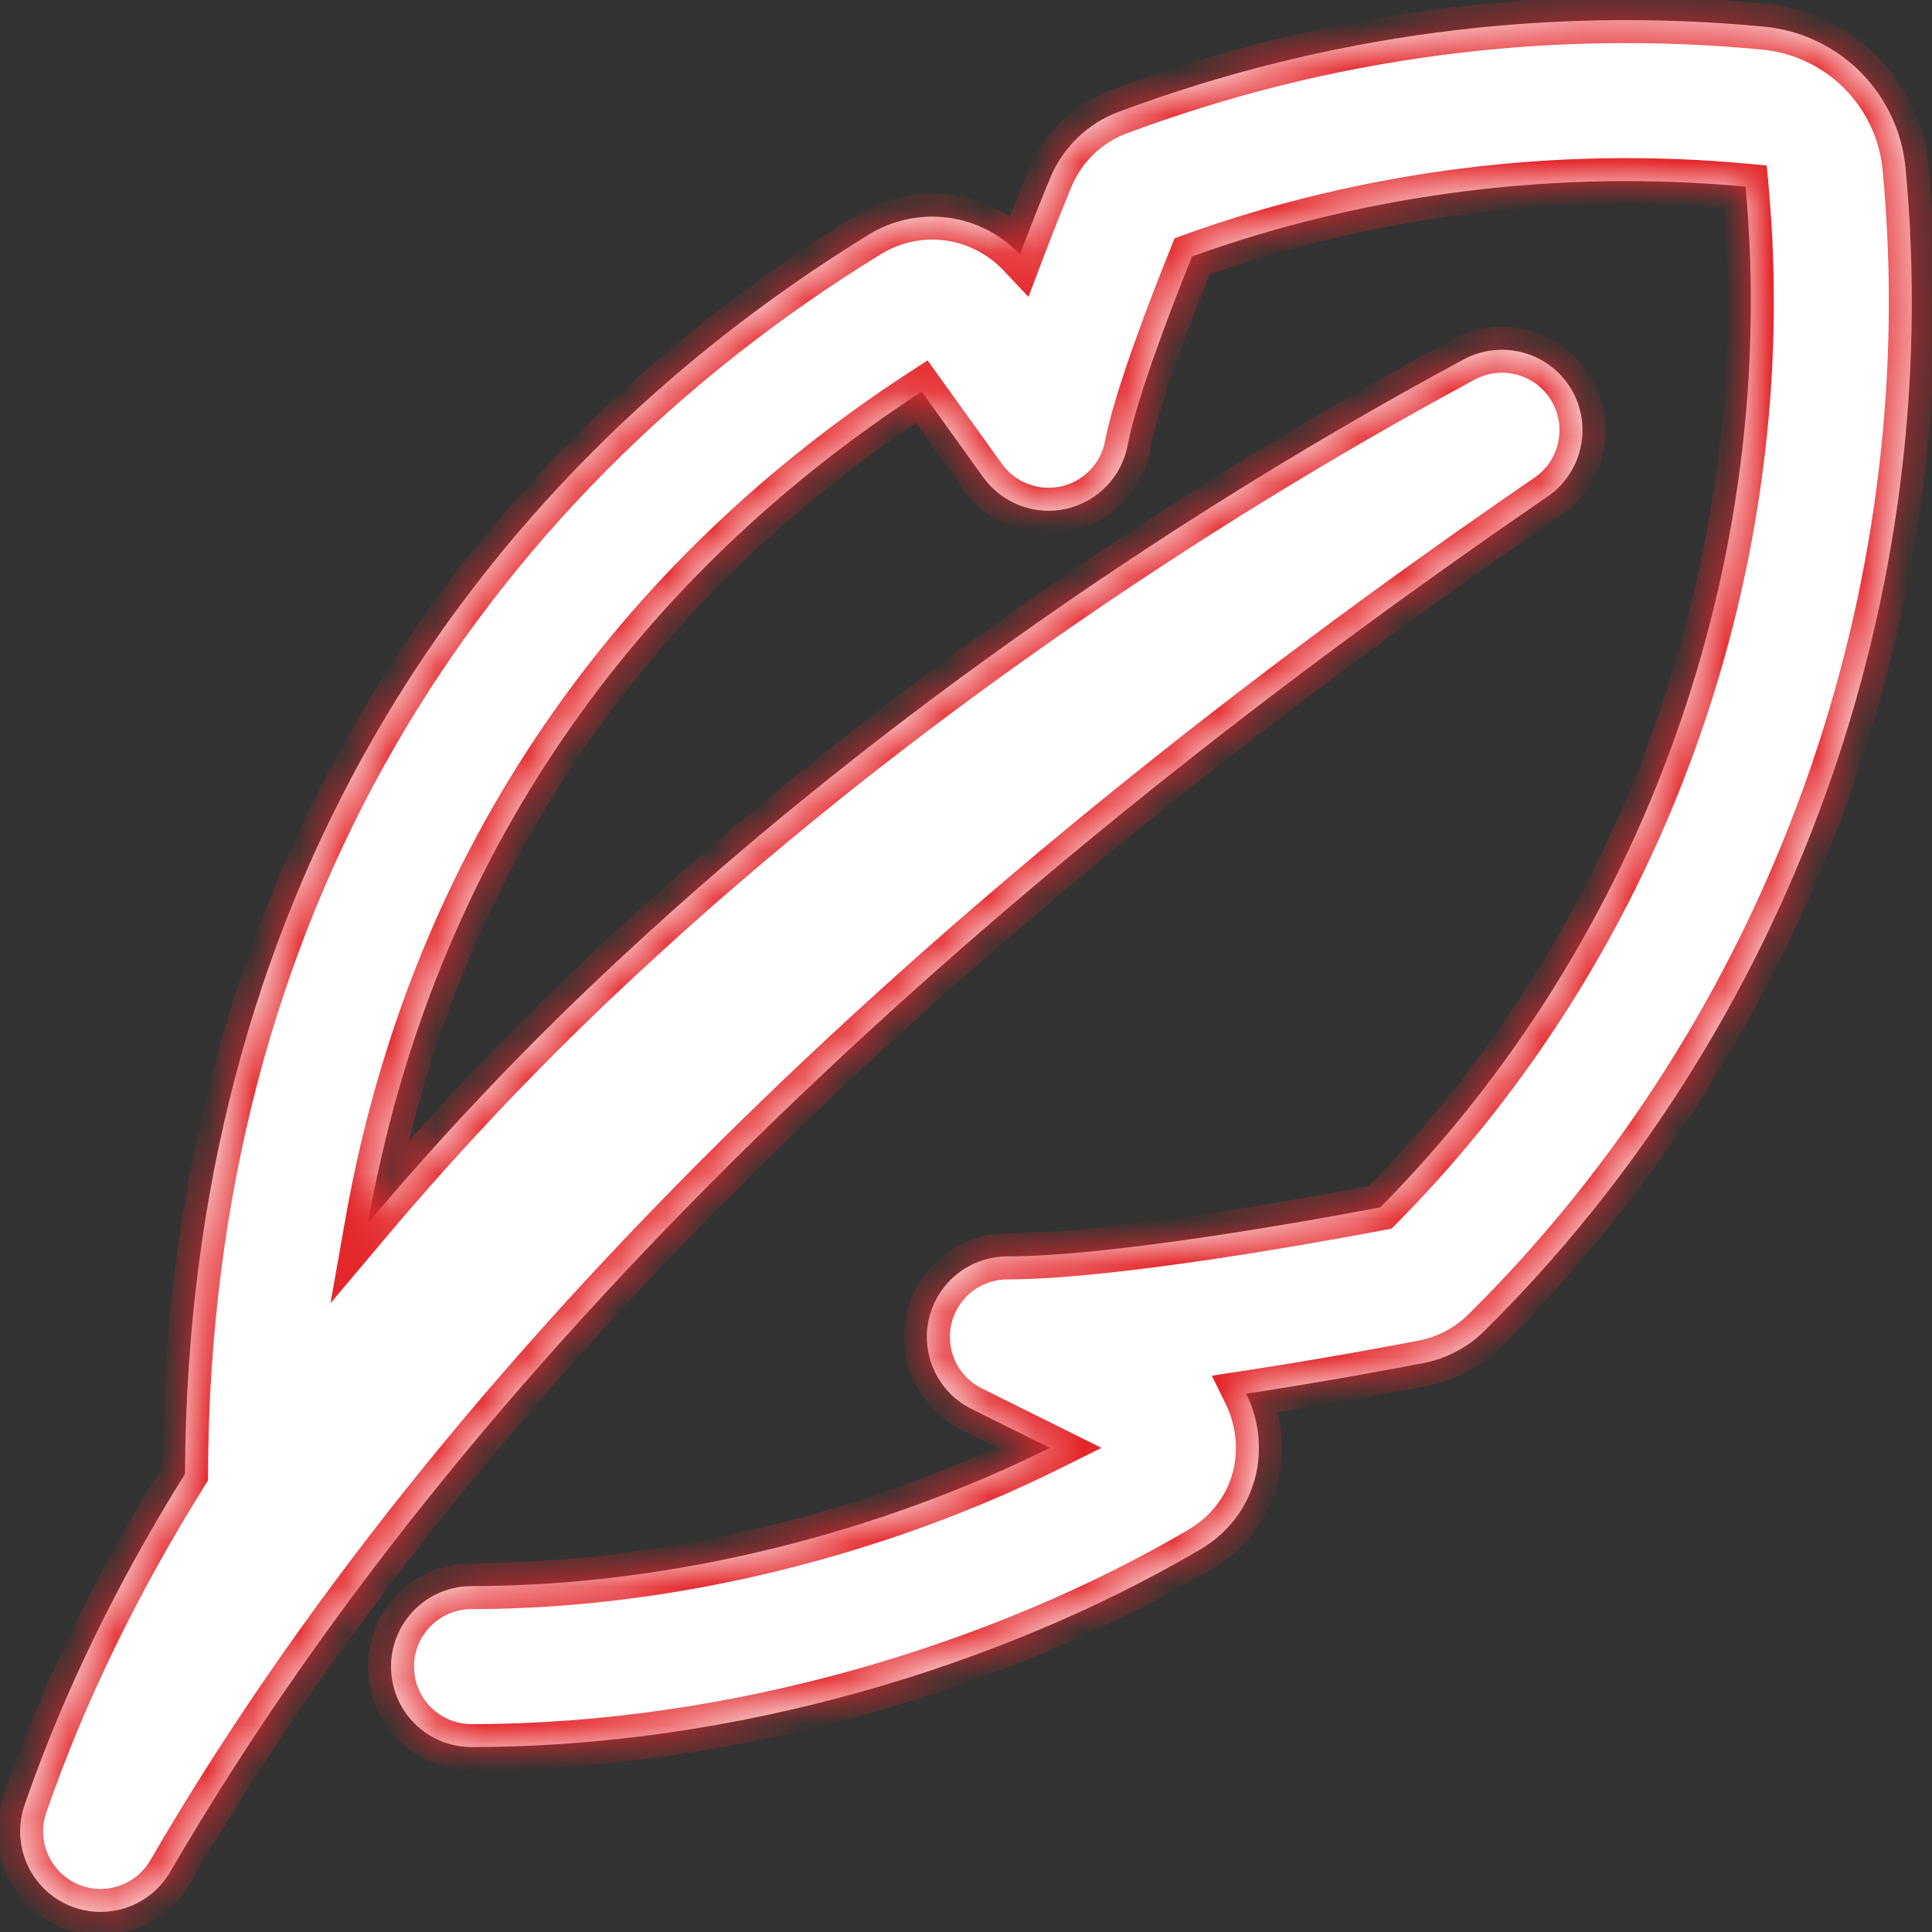 <svg width="42" height="42" viewBox="0 0 42 42" fill="none" xmlns="http://www.w3.org/2000/svg">
<rect x="0" y="0" width="42" height="42" fill="#333333" stroke="none"/>
<g clip-path="url(#clip0_1408_242)">
<mask id="path-1-inside-1_1408_242" fill="white">
<path fill-rule="evenodd" clip-rule="evenodd" d="M24.316 2.432C28.794 0.758 33.594 0.124 38.353 0.58C39.143 0.655 39.882 1.003 40.443 1.564C41.003 2.125 41.35 2.864 41.425 3.654C42.301 12.931 38.933 22.339 32.275 28.928C31.909 29.291 31.444 29.536 30.938 29.634C30.386 29.739 28.847 30.031 27.093 30.298C27.651 31.435 27.379 32.928 26.082 33.69C21.818 36.193 16.035 37.98 10.25 37.98C9.786 37.98 9.341 37.796 9.013 37.468C8.685 37.139 8.5 36.694 8.5 36.23C8.5 35.766 8.685 35.321 9.013 34.993C9.341 34.664 9.786 34.48 10.25 34.48C14.725 34.48 19.242 33.258 22.822 31.475L21.12 30.63C20.767 30.454 20.483 30.165 20.316 29.808C20.148 29.451 20.105 29.047 20.195 28.663C20.286 28.279 20.503 27.936 20.812 27.692C21.122 27.446 21.505 27.313 21.899 27.313C24.144 27.313 28.465 26.54 30.005 26.248C35.766 20.43 38.692 12.184 37.947 4.057C33.886 3.681 29.749 4.195 25.915 5.574C25.467 6.683 24.704 8.667 24.515 9.676C24.452 10.012 24.292 10.323 24.053 10.57C23.815 10.816 23.51 10.987 23.175 11.062C22.841 11.136 22.492 11.111 22.172 10.989C21.851 10.867 21.574 10.653 21.374 10.375L20.037 8.514C13.863 12.533 9.415 18.594 8.001 26.587C9.725 24.539 11.575 22.601 13.54 20.782C19.263 15.462 25.878 11.014 31.804 7.822C32.188 7.61 32.638 7.549 33.064 7.653C33.288 7.706 33.498 7.804 33.684 7.939C33.87 8.075 34.027 8.245 34.147 8.442C34.267 8.638 34.346 8.856 34.382 9.083C34.417 9.311 34.407 9.542 34.352 9.766C34.249 10.192 33.989 10.564 33.624 10.808C22.085 18.718 10.573 28.87 3.717 40.665C3.514 41.028 3.188 41.308 2.798 41.453C2.488 41.569 2.151 41.595 1.828 41.527C1.504 41.459 1.206 41.3 0.969 41.069C0.783 40.888 0.639 40.668 0.548 40.424C0.457 40.181 0.422 39.92 0.444 39.661C0.457 39.509 0.49 39.359 0.544 39.211C1.4 36.739 2.587 34.342 4.022 32.04C4.073 19.711 10.012 10.55 18.893 5.096C19.407 4.781 20.013 4.653 20.61 4.732C21.207 4.811 21.759 5.093 22.173 5.531C22.383 4.976 22.601 4.424 22.828 3.875C22.963 3.545 23.165 3.247 23.421 2.999C23.677 2.75 23.981 2.557 24.315 2.432"/>
</mask>
<path fill-rule="evenodd" clip-rule="evenodd" d="M24.316 2.432C28.794 0.758 33.594 0.124 38.353 0.58C39.143 0.655 39.882 1.003 40.443 1.564C41.003 2.125 41.35 2.864 41.425 3.654C42.301 12.931 38.933 22.339 32.275 28.928C31.909 29.291 31.444 29.536 30.938 29.634C30.386 29.739 28.847 30.031 27.093 30.298C27.651 31.435 27.379 32.928 26.082 33.69C21.818 36.193 16.035 37.98 10.25 37.98C9.786 37.98 9.341 37.796 9.013 37.468C8.685 37.139 8.5 36.694 8.5 36.23C8.5 35.766 8.685 35.321 9.013 34.993C9.341 34.664 9.786 34.48 10.25 34.48C14.725 34.48 19.242 33.258 22.822 31.475L21.12 30.63C20.767 30.454 20.483 30.165 20.316 29.808C20.148 29.451 20.105 29.047 20.195 28.663C20.286 28.279 20.503 27.936 20.812 27.692C21.122 27.446 21.505 27.313 21.899 27.313C24.144 27.313 28.465 26.54 30.005 26.248C35.766 20.43 38.692 12.184 37.947 4.057C33.886 3.681 29.749 4.195 25.915 5.574C25.467 6.683 24.704 8.667 24.515 9.676C24.452 10.012 24.292 10.323 24.053 10.57C23.815 10.816 23.51 10.987 23.175 11.062C22.841 11.136 22.492 11.111 22.172 10.989C21.851 10.867 21.574 10.653 21.374 10.375L20.037 8.514C13.863 12.533 9.415 18.594 8.001 26.587C9.725 24.539 11.575 22.601 13.54 20.782C19.263 15.462 25.878 11.014 31.804 7.822C32.188 7.61 32.638 7.549 33.064 7.653C33.288 7.706 33.498 7.804 33.684 7.939C33.87 8.075 34.027 8.245 34.147 8.442C34.267 8.638 34.346 8.856 34.382 9.083C34.417 9.311 34.407 9.542 34.352 9.766C34.249 10.192 33.989 10.564 33.624 10.808C22.085 18.718 10.573 28.87 3.717 40.665C3.514 41.028 3.188 41.308 2.798 41.453C2.488 41.569 2.151 41.595 1.828 41.527C1.504 41.459 1.206 41.3 0.969 41.069C0.783 40.888 0.639 40.668 0.548 40.424C0.457 40.181 0.422 39.92 0.444 39.661C0.457 39.509 0.49 39.359 0.544 39.211C1.4 36.739 2.587 34.342 4.022 32.04C4.073 19.711 10.012 10.55 18.893 5.096C19.407 4.781 20.013 4.653 20.61 4.732C21.207 4.811 21.759 5.093 22.173 5.531C22.383 4.976 22.601 4.424 22.828 3.875C22.963 3.545 23.165 3.247 23.421 2.999C23.677 2.75 23.981 2.557 24.315 2.432" fill="white"/>
<path d="M38.353 0.58L38.306 1.078L38.306 1.078L38.353 0.58ZM41.425 3.654L40.927 3.701L40.927 3.701L41.425 3.654ZM32.275 28.928L31.923 28.573L31.923 28.573L32.275 28.928ZM30.938 29.634L31.032 30.125L31.032 30.125L30.938 29.634ZM27.093 30.298L27.018 29.803L26.344 29.906L26.644 30.518L27.093 30.298ZM26.082 33.69L26.335 34.121L26.335 34.121L26.082 33.69ZM22.822 31.475L23.045 31.923L23.945 31.475L23.045 31.028L22.822 31.475ZM21.12 30.63L20.898 31.078L20.898 31.078L21.12 30.63ZM21.899 27.313V26.813H21.899L21.899 27.313ZM30.005 26.248L30.098 26.739L30.251 26.71L30.36 26.6L30.005 26.248ZM37.947 4.057L38.445 4.012L38.407 3.598L37.994 3.559L37.947 4.057ZM25.915 5.574L25.746 5.103L25.535 5.179L25.452 5.386L25.915 5.574ZM24.515 9.676L24.024 9.584L24.024 9.584L24.515 9.676ZM21.374 10.375L20.968 10.666L20.968 10.666L21.374 10.375ZM20.037 8.514L20.443 8.222L20.165 7.834L19.764 8.095L20.037 8.514ZM8.001 26.587L7.508 26.5L7.184 28.332L8.383 26.909L8.001 26.587ZM13.54 20.782L13.88 21.149L13.881 21.148L13.54 20.782ZM31.804 7.822L32.041 8.263L32.046 8.26L31.804 7.822ZM33.064 7.653L32.946 8.139L32.947 8.139L33.064 7.653ZM34.352 9.766L33.866 9.647L33.866 9.648L34.352 9.766ZM33.624 10.808L33.346 10.392L33.341 10.396L33.624 10.808ZM3.717 40.665L3.284 40.413L3.28 40.421L3.717 40.665ZM2.798 41.453L2.624 40.984L2.622 40.985L2.798 41.453ZM0.969 41.069L1.318 40.711L1.317 40.71L0.969 41.069ZM0.444 39.661L0.942 39.704L0.942 39.703L0.444 39.661ZM0.544 39.211L1.014 39.382L1.016 39.375L0.544 39.211ZM4.022 32.04L4.446 32.304L4.521 32.184L4.522 32.042L4.022 32.04ZM18.893 5.096L18.632 4.67L18.632 4.67L18.893 5.096ZM22.173 5.531L21.81 5.874L22.358 6.454L22.641 5.708L22.173 5.531ZM22.828 3.875L23.29 4.066L23.29 4.065L22.828 3.875ZM24.316 2.432L24.491 2.901C28.898 1.253 33.622 0.629 38.306 1.078L38.353 0.58L38.401 0.082C33.566 -0.381 28.69 0.263 24.141 1.964L24.316 2.432ZM38.353 0.58L38.306 1.078C38.98 1.142 39.61 1.439 40.089 1.917L40.443 1.564L40.796 1.211C40.153 0.567 39.306 0.168 38.401 0.082L38.353 0.58ZM40.443 1.564L40.089 1.917C40.567 2.396 40.864 3.027 40.927 3.701L41.425 3.654L41.922 3.607C41.837 2.702 41.439 1.854 40.796 1.211L40.443 1.564ZM41.425 3.654L40.927 3.701C41.789 12.83 38.474 22.09 31.923 28.573L32.275 28.928L32.627 29.284C39.392 22.588 42.812 13.031 41.922 3.607L41.425 3.654ZM32.275 28.928L31.923 28.573C31.628 28.866 31.252 29.064 30.843 29.143L30.938 29.634L31.032 30.125C31.635 30.008 32.19 29.716 32.627 29.284L32.275 28.928ZM30.938 29.634L30.844 29.142C30.294 29.248 28.762 29.538 27.018 29.803L27.093 30.298L27.168 30.792C28.931 30.524 30.478 30.231 31.032 30.125L30.938 29.634ZM27.093 30.298L26.644 30.518C27.101 31.45 26.873 32.645 25.828 33.259L26.082 33.69L26.335 34.121C27.885 33.211 28.2 31.421 27.542 30.078L27.093 30.298ZM26.082 33.69L25.828 33.259C21.636 35.719 15.94 37.48 10.25 37.48V37.98V38.48C16.13 38.48 21.999 36.666 26.335 34.121L26.082 33.69ZM10.25 37.98V37.48C9.919 37.48 9.601 37.349 9.366 37.114L9.013 37.468L8.659 37.821C9.081 38.243 9.653 38.48 10.25 38.48V37.98ZM9.013 37.468L9.366 37.114C9.132 36.88 9 36.562 9 36.23H8.5H8C8 36.827 8.237 37.399 8.659 37.821L9.013 37.468ZM8.5 36.23H9C9 35.899 9.132 35.581 9.366 35.346L9.013 34.993L8.659 34.639C8.237 35.061 8 35.633 8 36.23H8.5ZM9.013 34.993L9.366 35.346C9.601 35.112 9.919 34.98 10.25 34.98V34.48V33.98C9.653 33.98 9.081 34.217 8.659 34.639L9.013 34.993ZM10.25 34.48V34.98C14.81 34.98 19.403 33.736 23.045 31.923L22.822 31.475L22.599 31.028C19.081 32.779 14.64 33.98 10.25 33.98V34.48ZM22.822 31.475L23.045 31.028L21.343 30.182L21.12 30.63L20.898 31.078L22.6 31.923L22.822 31.475ZM21.12 30.63L21.343 30.182C21.09 30.057 20.888 29.85 20.768 29.595L20.316 29.808L19.863 30.02C20.079 30.479 20.444 30.852 20.898 31.078L21.12 30.63ZM20.316 29.808L20.768 29.595C20.648 29.34 20.618 29.052 20.682 28.777L20.195 28.663L19.709 28.549C19.593 29.043 19.647 29.561 19.863 30.02L20.316 29.808ZM20.195 28.663L20.682 28.777C20.747 28.503 20.902 28.258 21.123 28.083L20.812 27.692L20.502 27.3C20.104 27.615 19.825 28.055 19.709 28.549L20.195 28.663ZM20.812 27.692L21.123 28.083C21.344 27.908 21.617 27.813 21.899 27.813L21.899 27.313L21.899 26.813C21.392 26.813 20.899 26.985 20.502 27.3L20.812 27.692ZM21.899 27.313V27.813C24.201 27.813 28.573 27.028 30.098 26.739L30.005 26.248L29.912 25.757C28.358 26.051 24.088 26.813 21.899 26.813V27.313ZM30.005 26.248L30.36 26.6C36.226 20.676 39.203 12.284 38.445 4.012L37.947 4.057L37.45 4.103C38.181 12.084 35.306 20.184 29.65 25.896L30.005 26.248ZM37.947 4.057L37.994 3.559C33.86 3.176 29.649 3.699 25.746 5.103L25.915 5.574L26.085 6.044C29.848 4.69 33.911 4.186 37.901 4.555L37.947 4.057ZM25.915 5.574L25.452 5.386C25.01 6.481 24.224 8.515 24.024 9.584L24.515 9.676L25.007 9.768C25.185 8.818 25.925 6.885 26.379 5.761L25.915 5.574ZM24.515 9.676L24.024 9.584C23.979 9.824 23.864 10.046 23.694 10.222L24.053 10.57L24.413 10.917C24.719 10.601 24.926 10.201 25.007 9.768L24.515 9.676ZM24.053 10.57L23.694 10.222C23.524 10.398 23.306 10.521 23.067 10.574L23.175 11.062L23.284 11.55C23.714 11.454 24.107 11.234 24.413 10.917L24.053 10.57ZM23.175 11.062L23.067 10.574C22.828 10.627 22.578 10.609 22.35 10.521L22.172 10.989L21.993 11.456C22.405 11.613 22.854 11.646 23.284 11.55L23.175 11.062ZM22.172 10.989L22.35 10.521C22.121 10.434 21.923 10.282 21.78 10.083L21.374 10.375L20.968 10.666C21.225 11.024 21.582 11.299 21.993 11.456L22.172 10.989ZM21.374 10.375L21.78 10.083L20.443 8.222L20.037 8.514L19.631 8.805L20.968 10.666L21.374 10.375ZM20.037 8.514L19.764 8.095C13.483 12.183 8.948 18.36 7.508 26.5L8.001 26.587L8.493 26.674C9.881 18.828 14.243 12.882 20.31 8.933L20.037 8.514ZM8.001 26.587L8.383 26.909C10.094 24.877 11.93 22.953 13.88 21.149L13.54 20.782L13.201 20.415C11.221 22.248 9.356 24.201 7.618 26.265L8.001 26.587ZM13.54 20.782L13.881 21.148C19.567 15.862 26.145 11.438 32.041 8.263L31.804 7.822L31.567 7.382C25.61 10.591 18.959 15.062 13.2 20.416L13.54 20.782ZM31.804 7.822L32.046 8.26C32.321 8.108 32.642 8.065 32.946 8.139L33.064 7.653L33.182 7.167C32.634 7.034 32.055 7.112 31.562 7.385L31.804 7.822ZM33.064 7.653L32.947 8.139C33.107 8.177 33.257 8.247 33.39 8.343L33.684 7.939L33.979 7.535C33.74 7.361 33.469 7.236 33.181 7.167L33.064 7.653ZM33.684 7.939L33.39 8.343C33.522 8.44 33.635 8.562 33.72 8.702L34.147 8.442L34.574 8.181C34.42 7.929 34.218 7.709 33.979 7.535L33.684 7.939ZM34.147 8.442L33.72 8.702C33.805 8.842 33.862 8.998 33.887 9.16L34.382 9.083L34.876 9.007C34.83 8.714 34.728 8.434 34.574 8.181L34.147 8.442ZM34.382 9.083L33.887 9.16C33.913 9.322 33.905 9.488 33.866 9.647L34.352 9.766L34.838 9.885C34.908 9.597 34.921 9.299 34.876 9.007L34.382 9.083ZM34.352 9.766L33.866 9.648C33.792 9.952 33.607 10.218 33.346 10.392L33.624 10.808L33.902 11.224C34.371 10.91 34.705 10.432 34.838 9.884L34.352 9.766ZM33.624 10.808L33.341 10.396C21.775 18.324 10.194 28.527 3.284 40.413L3.717 40.665L4.149 40.916C10.952 29.214 22.394 19.112 33.907 11.22L33.624 10.808ZM3.717 40.665L3.28 40.421C3.135 40.681 2.902 40.881 2.624 40.984L2.798 41.453L2.972 41.922C3.474 41.735 3.893 41.376 4.153 40.908L3.717 40.665ZM2.798 41.453L2.622 40.985C2.401 41.068 2.161 41.086 1.93 41.038L1.828 41.527L1.725 42.016C2.142 42.104 2.575 42.071 2.974 41.921L2.798 41.453ZM1.828 41.527L1.93 41.038C1.699 40.989 1.487 40.876 1.318 40.711L0.969 41.069L0.62 41.427C0.925 41.724 1.308 41.929 1.725 42.016L1.828 41.527ZM0.969 41.069L1.317 40.71C1.184 40.581 1.081 40.423 1.016 40.249L0.548 40.424L0.079 40.599C0.196 40.912 0.381 41.195 0.621 41.428L0.969 41.069ZM0.548 40.424L1.016 40.249C0.951 40.075 0.926 39.889 0.942 39.704L0.444 39.661L-0.054 39.618C-0.083 39.951 -0.037 40.286 0.079 40.599L0.548 40.424ZM0.444 39.661L0.942 39.703C0.951 39.597 0.975 39.49 1.014 39.382L0.544 39.211L0.074 39.041C0.006 39.229 -0.037 39.422 -0.054 39.619L0.444 39.661ZM0.544 39.211L1.016 39.375C1.858 36.943 3.028 34.58 4.446 32.304L4.022 32.04L3.598 31.775C2.146 34.104 0.941 36.535 0.071 39.048L0.544 39.211ZM4.022 32.04L4.522 32.042C4.572 19.894 10.414 10.89 19.155 5.522L18.893 5.096L18.632 4.67C9.61 10.21 3.573 19.528 3.522 32.038L4.022 32.04ZM18.893 5.096L19.155 5.522C19.57 5.267 20.061 5.163 20.545 5.227L20.61 4.732L20.676 4.236C19.965 4.142 19.244 4.295 18.632 4.67L18.893 5.096ZM20.61 4.732L20.545 5.227C21.028 5.291 21.475 5.52 21.81 5.874L22.173 5.531L22.536 5.187C22.044 4.666 21.387 4.33 20.676 4.236L20.61 4.732ZM22.173 5.531L22.641 5.708C22.849 5.157 23.065 4.61 23.29 4.066L22.828 3.875L22.365 3.685C22.137 4.238 21.917 4.794 21.705 5.354L22.173 5.531ZM22.828 3.875L23.29 4.065C23.399 3.799 23.563 3.558 23.769 3.357L23.421 2.999L23.073 2.64C22.768 2.936 22.527 3.292 22.365 3.685L22.828 3.875ZM23.421 2.999L23.769 3.357C23.976 3.157 24.222 3.001 24.491 2.899L24.315 2.432L24.139 1.964C23.741 2.114 23.378 2.344 23.073 2.64L23.421 2.999Z" fill="#E4272B" mask="url(#path-1-inside-1_1408_242)"/>
</g>
<defs>
<clipPath id="clip0_1408_242">
<rect width="42" height="42" fill="white"/>
</clipPath>
</defs>
</svg>

